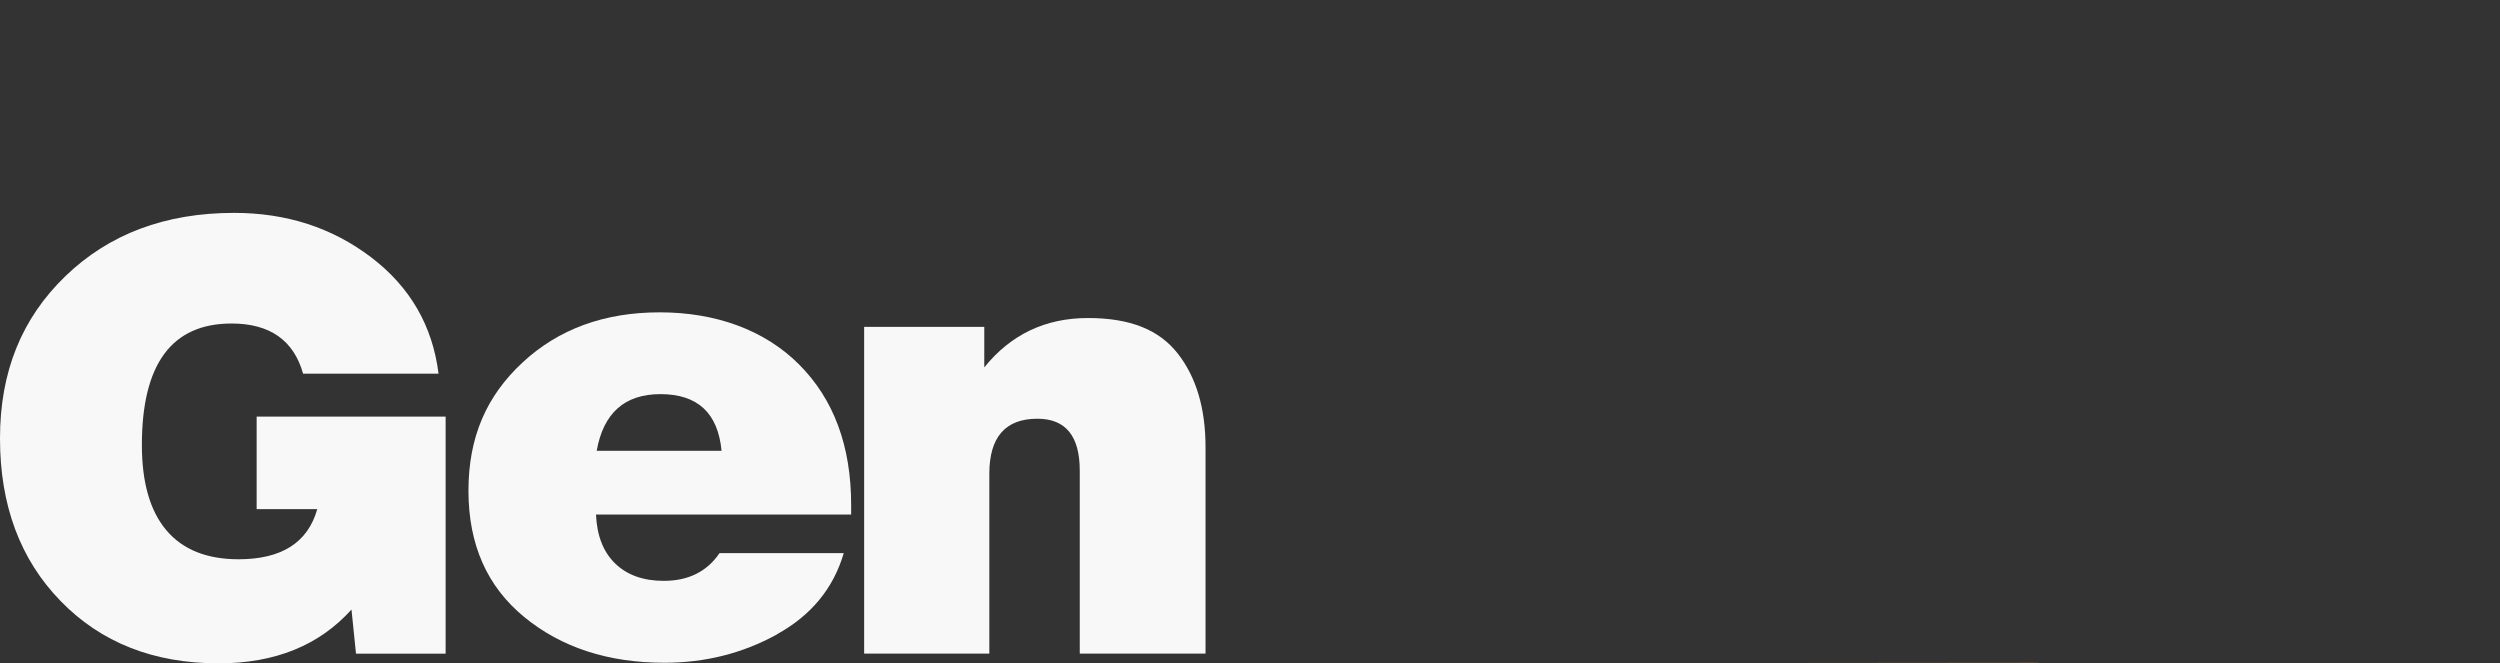 <svg xmlns="http://www.w3.org/2000/svg" xmlns:xlink="http://www.w3.org/1999/xlink" id="eMcz9Oyj8d31" viewBox="0 0 465.52 123.52"><rect x="0" y="0" width="465.52" height="123.52" fill="#333333" stroke="none"/><style><![CDATA[#eMcz9Oyj8d311_to {animation: eMcz9Oyj8d311_to__to 3000ms linear 1 normal forwards}@keyframes eMcz9Oyj8d311_to__to { 0% {transform: translate(229.947px,185.371px);animation-timing-function: cubic-bezier(0.71,-0.03,0.275,1)} 36.667% {transform: translate(301.551px,61.76px)} 100% {transform: translate(301.551px,61.76px)}} #eMcz9Oyj8d312 {animation: eMcz9Oyj8d312_c_o 3000ms linear 1 normal forwards}@keyframes eMcz9Oyj8d312_c_o { 0% {opacity: 0} 43.333% {opacity: 0} 56.667% {opacity: 1} 100% {opacity: 1}} #eMcz9Oyj8d326_to {animation: eMcz9Oyj8d326_to__to 3000ms linear 1 normal forwards}@keyframes eMcz9Oyj8d326_to__to { 0% {transform: translate(320.948px,185.16px)} 16.667% {transform: translate(320.948px,185.16px);animation-timing-function: cubic-bezier(0.71,-0.03,0.275,1)} 50% {transform: translate(392.911px,61.75px)} 100% {transform: translate(392.911px,61.75px)}} #eMcz9Oyj8d327 {animation: eMcz9Oyj8d327_c_o 3000ms linear 1 normal forwards}@keyframes eMcz9Oyj8d327_c_o { 0% {opacity: 0} 53.333% {opacity: 0} 66.667% {opacity: 1} 100% {opacity: 1}} #eMcz9Oyj8d335 {animation: eMcz9Oyj8d335_c_o 3000ms linear 1 normal forwards}@keyframes eMcz9Oyj8d335_c_o { 0% {opacity: 0} 66.667% {opacity: 0} 80% {opacity: 1} 100% {opacity: 1}}]]></style><g><g><g><path d="M82.98,121.72h-16.69l-.84-8.22c-6,6.68-14.25,10.02-24.74,10.02-12.09,0-21.9-3.86-29.42-11.6C3.76,104.19,0,94.09,0,81.64s4.06-22.38,12.19-30.23c8.13-7.84,18.59-11.77,31.4-11.77c9.77,0,18.27,2.76,25.52,8.27c7.25,5.52,11.43,12.74,12.55,21.67h-25.22c-1.76-6.23-6.2-9.34-13.33-9.34-11.13,0-16.69,7.54-16.69,22.63c0,6.98,1.52,12.27,4.56,15.87s7.53,5.4,13.45,5.4c8.01,0,12.89-3.11,14.65-9.34h-11.29v-17.23h35.19v44.13.02Z" fill="#f8f8f8" stroke-width="0"></path><path d="M144.68,118.13c-6.38,3.52-13.36,5.28-20.94,5.28-10.5,0-19.21-2.84-26.13-8.52s-10.38-13.51-10.38-23.51s3.35-17.63,10.06-23.87s15.23-9.35,25.57-9.35s19.48,3.24,25.94,9.71c6.46,6.48,9.69,15.19,9.69,26.14v1.8h-47.51c.17,3.92,1.35,6.96,3.56,9.11s5.23,3.24,9.06,3.24c4.58,0,8.04-1.72,10.38-5.16h23.13c-1.92,6.56-6.06,11.59-12.44,15.11l.01.02ZM122.99,73.39c-6.67,0-10.63,3.52-11.88,10.55h23.25c-.67-7.04-4.46-10.55-11.38-10.55h.01Z" fill="#f8f8f8" stroke-width="0"></path><path d="M183.27,68.42c4.94-6.13,11.38-9.2,19.31-9.2s13.26,2.2,16.72,6.6c3.45,4.4,5.18,10.22,5.18,17.45v38.44h-23.42v-34.07c0-6.45-2.63-9.67-7.89-9.67-5.96,0-8.95,3.42-8.95,10.26v33.48h-23.31v-60.84h22.37v7.55h-.01Z" fill="#f8f8f8" stroke-width="0"></path></g><g clip-path="url(#eMcz9Oyj8d321)"><g><g><g id="eMcz9Oyj8d311_to" transform="translate(229.947,185.371)"><path d="M316.73,0.05c-8.25,0-18.43,5.83-22.62,12.93l-57.55,97.61c-4.19,7.11-.87,12.92,7.38,12.92h42.61c8.25,0,18.42-5.82,22.6-12.93l57.4-97.65c4.18-7.11.85-12.93-7.4-12.92l-42.42.04Z" transform="translate(-301.551,-61.76)" fill="#a17b46" stroke-width="0"></path></g><g id="eMcz9Oyj8d312" opacity="0"><path d="M250.61,109.04c.24.49.31.98.23,1.48h-1.65c-.02-.38-.1-.67-.23-.86-.23-.34-.63-.52-1.22-.52s-1.13.24-1.58.73-.77,1.17-.96,2.06-.15,1.55.12,2c.27.44.69.66,1.26.66s1.06-.19,1.45-.57c.21-.21.42-.51.61-.92h1.64c-.33.86-.84,1.56-1.54,2.11-.7.54-1.52.81-2.44.81-1.14,0-1.96-.37-2.46-1.1-.49-.73-.61-1.74-.33-3.02.29-1.38.89-2.45,1.79-3.2.79-.65,1.67-.98,2.67-.98c1.33,0,2.21.44,2.64,1.31v.01Z" fill="#f8f8f8" stroke-width="0"></path><path d="M256.79,107.88l1.12,7.92h-1.79l-.17-1.63h-2.92l-.89,1.63h-1.73l4.51-7.92h1.87Zm-1.34,1.81l-1.68,3.12h2.01l-.33-3.12Z" fill="#f8f8f8" stroke-width="0"></path><path d="M263.67,115.79l-2.04-5.62-1.19,5.62h-1.54l1.68-7.92h1.73l1.98,5.53l1.18-5.53h1.54l-1.68,7.92h-1.65-.01Z" fill="#f8f8f8" stroke-width="0"></path><path d="M274.5,108.56c.64.73.81,1.81.5,3.27-.3,1.42-.94,2.51-1.9,3.27-.73.62-1.66.92-2.79.92s-1.93-.31-2.4-.92c-.64-.76-.81-1.84-.5-3.27.31-1.45.94-2.54,1.9-3.27.73-.62,1.66-.92,2.79-.92s1.93.31,2.4.92Zm-2.7.48c-.65,0-1.23.24-1.72.73-.49.48-.83,1.17-1.02,2.06s-.14,1.58.14,2.06c.29.48.76.72,1.41.72s1.23-.24,1.72-.72.83-1.17,1.02-2.06.14-1.58-.14-2.06-.75-.73-1.41-.73Z" fill="#f8f8f8" stroke-width="0"></path><path d="M282.36,108.49c.38.41.49,1.04.31,1.9-.2.93-.58,1.59-1.13,1.98s-1.27.58-2.15.58h-1.68l-.6,2.85h-1.64l1.68-7.92h3.45c.79,0,1.39.2,1.77.61h-.01Zm-2.33.76h-1.54l-.49,2.33h1.54c.39,0,.71-.09.97-.29.26-.19.43-.49.52-.9s.04-.71-.14-.88-.47-.26-.86-.26Z" fill="#f8f8f8" stroke-width="0"></path><path d="M282.63,115.79l1.68-7.92h1.64l-1.68,7.92h-1.64Z" fill="#f8f8f8" stroke-width="0"></path><path d="M292.16,114.37l-.3,1.42h-6l1.68-7.92h5.81l-.3,1.4h-4.19l-.35,1.68h3.85l-.3,1.38h-3.85l-.43,2.04h4.38Z" fill="#f8f8f8" stroke-width="0"></path><path d="M296.86,110.96l1.29.33c.57.14.98.33,1.23.57.39.37.52.91.37,1.62-.15.72-.56,1.32-1.21,1.8s-1.49.72-2.5.72-1.79-.24-2.28-.71-.65-1.12-.47-1.94h1.58c-.02.36.02.63.12.81.2.33.63.49,1.28.49.39,0,.72-.04.98-.13.5-.16.79-.47.89-.92.06-.26-.01-.46-.21-.61-.2-.14-.53-.26-1-.37l-.8-.19c-.78-.19-1.31-.39-1.58-.61-.46-.37-.6-.94-.43-1.71.15-.71.53-1.3,1.15-1.77s1.42-.7,2.42-.7c.83,0,1.5.22,1.99.66s.67,1.08.52,1.93h-1.59c.07-.48-.06-.82-.4-1.02-.23-.13-.54-.2-.92-.2-.43,0-.78.09-1.08.26s-.47.41-.54.72c-.06.28.02.49.24.63.14.09.46.2.96.33l-.01.01Z" fill="#f8f8f8" stroke-width="0"></path></g></g></g><clipPath id="eMcz9Oyj8d321"><polygon points="301.73,0.06 228.94,123.52 301.55,123.52 374.16,0 301.73,0.06" fill="none" stroke-width="0"></polygon></clipPath></g><g clip-path="url(#eMcz9Oyj8d333)"><g><g><g id="eMcz9Oyj8d326_to" transform="translate(320.948,185.16)"><path d="M408.1,0.05c-8.25,0-18.43,5.83-22.62,12.93l-57.55,97.61c-4.19,7.11-.87,12.92,7.38,12.92h42.61c8.25,0,18.42-5.82,22.6-12.93l57.4-97.65c4.18-7.11.85-12.93-7.4-12.92l-42.42.04Z" transform="translate(-392.921,-61.76)" fill="#a17b46" stroke-width="0"></path></g><g id="eMcz9Oyj8d327" opacity="0"><path d="M347.44,109.28l.3-1.4h6.41l-.3,1.4h-2.37l-1.38,6.52h-1.67l1.38-6.52h-2.38.01Z" fill="#f8f8f8" stroke-width="0"></path><path d="M358.24,115.37c0-.22.03-.45.08-.68l.14-.74c.1-.51.08-.84-.06-1.01s-.46-.25-.94-.25h-1.71l-.66,3.1h-1.62l1.68-7.92h3.88c.55.01.96.08,1.24.2.27.12.49.31.64.55.13.2.22.42.27.67.05.24.04.52-.02.83-.08.38-.26.75-.52,1.11s-.63.62-1.1.77c.33.15.55.36.64.63s.08.68-.04,1.24l-.11.53c-.07.36-.11.61-.11.74c0,.21.07.36.2.45l-.04.2h-1.82c-.01-.18-.02-.32-.02-.42Zm.16-6.12h-1.92l-.45,2.13h1.87c.37,0,.66-.04.87-.13.36-.15.59-.45.69-.89.1-.48,0-.8-.27-.97-.16-.09-.42-.14-.78-.14h-.01Z" fill="#f8f8f8" stroke-width="0"></path><path d="M367.2,107.88l1.12,7.92h-1.79l-.17-1.63h-2.92l-.89,1.63h-1.73l4.51-7.92h1.87Zm-1.34,1.81l-1.68,3.12h2.01l-.33-3.12Z" fill="#f8f8f8" stroke-width="0"></path><path d="M374.52,107.88h1.87l-3.7,4.94-.63,2.98h-1.65l.63-2.98-1.69-4.94h1.95l.91,3.45l2.31-3.45Z" fill="#f8f8f8" stroke-width="0"></path><path d="M379.36,110.96l1.29.33c.57.14.98.33,1.23.57.39.37.52.91.37,1.62-.15.72-.56,1.32-1.21,1.8s-1.49.72-2.5.72-1.79-.24-2.28-.71-.65-1.12-.47-1.94h1.58c-.02.36.02.63.12.81.2.33.63.49,1.28.49.39,0,.72-.04.98-.13.5-.16.79-.47.89-.92.06-.26-.01-.46-.21-.61-.2-.14-.53-.26-1-.37l-.8-.19c-.78-.19-1.31-.39-1.58-.61-.46-.37-.6-.94-.43-1.71.15-.71.53-1.3,1.15-1.77s1.42-.7,2.42-.7c.83,0,1.5.22,1.99.66s.67,1.08.52,1.93h-1.59c.07-.48-.06-.82-.4-1.02-.23-.13-.54-.2-.92-.2-.43,0-.78.09-1.08.26s-.47.41-.54.72c-.06.28.02.49.24.63.14.09.46.2.96.33l-.01.01Z" fill="#f8f8f8" stroke-width="0"></path></g></g></g><clipPath id="eMcz9Oyj8d333"><polygon points="393.1,0.06 320.31,123.52 392.91,123.52 465.52,0 393.1,0.06" fill="none" stroke-width="0"></polygon></clipPath></g><rect id="eMcz9Oyj8d335" width="22.4" height="22.4" rx="0" ry="0" transform="translate(417.19 99.31)" opacity="0" fill="#f8f8f8" stroke-width="0"></rect></g></g></svg>
